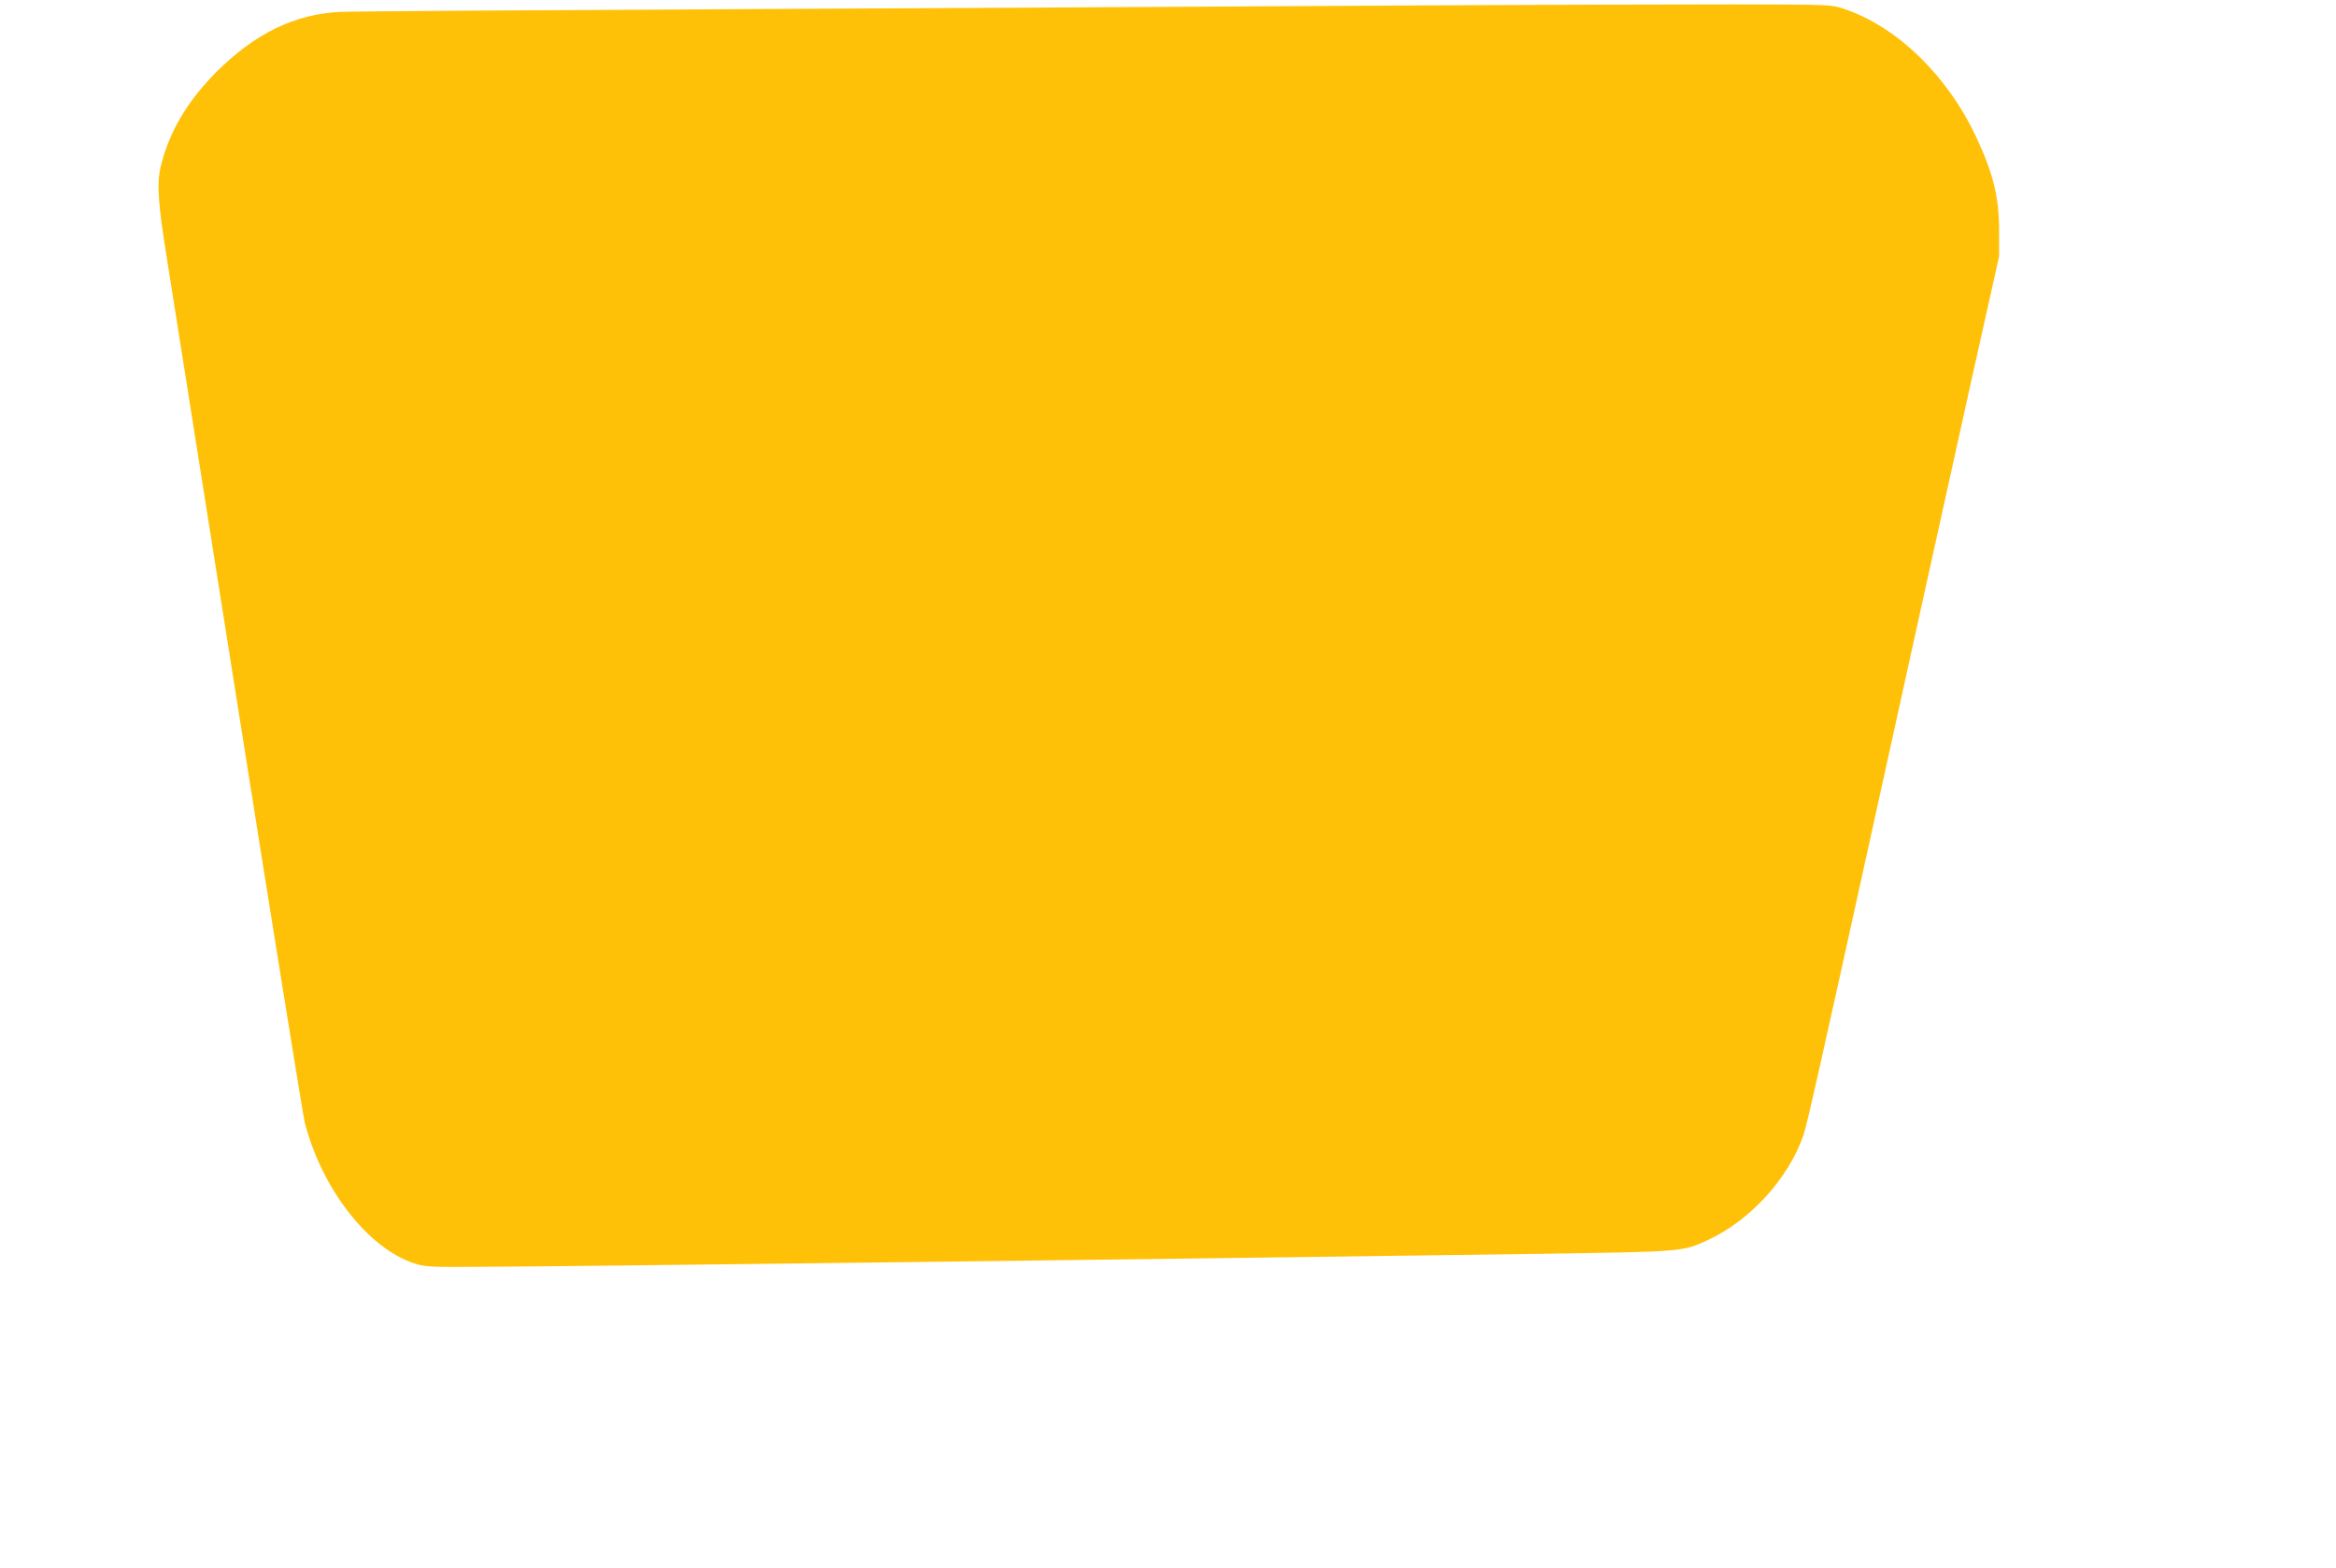 <?xml version="1.0" standalone="no"?>
<!DOCTYPE svg PUBLIC "-//W3C//DTD SVG 20010904//EN"
 "http://www.w3.org/TR/2001/REC-SVG-20010904/DTD/svg10.dtd">
<svg version="1.0" xmlns="http://www.w3.org/2000/svg"
 width="1280pt" height="859pt" viewBox="0 0 1280 859"
 preserveAspectRatio="xMidYMid meet">
<g transform="translate(0,859) scale(0.1,-0.1)"
fill="#ffc107" stroke="none">
<path d="M7730 8560 c-679 -4 -2252 -13 -3495 -19 -1243 -6 -2310 -13 -2371
-16 -249 -12 -468 -119 -679 -330 -161 -161 -262 -335 -306 -524 -20 -91 -12
-203 36 -501 25 -157 201 -1268 391 -2470 190 -1202 354 -2219 364 -2261 93
-362 346 -688 599 -771 62 -20 83 -21 381 -19 530 2 4008 46 5785 71 790 12
782 11 922 75 232 107 442 336 525 575 18 53 82 334 387 1720 77 349 194 883
261 1185 67 303 189 856 272 1230 l152 680 0 135 c1 185 -31 317 -124 516
-159 340 -435 608 -725 705 -70 24 -72 24 -605 25 -294 0 -1091 -2 -1770 -6z"/>
</g>
</svg>
